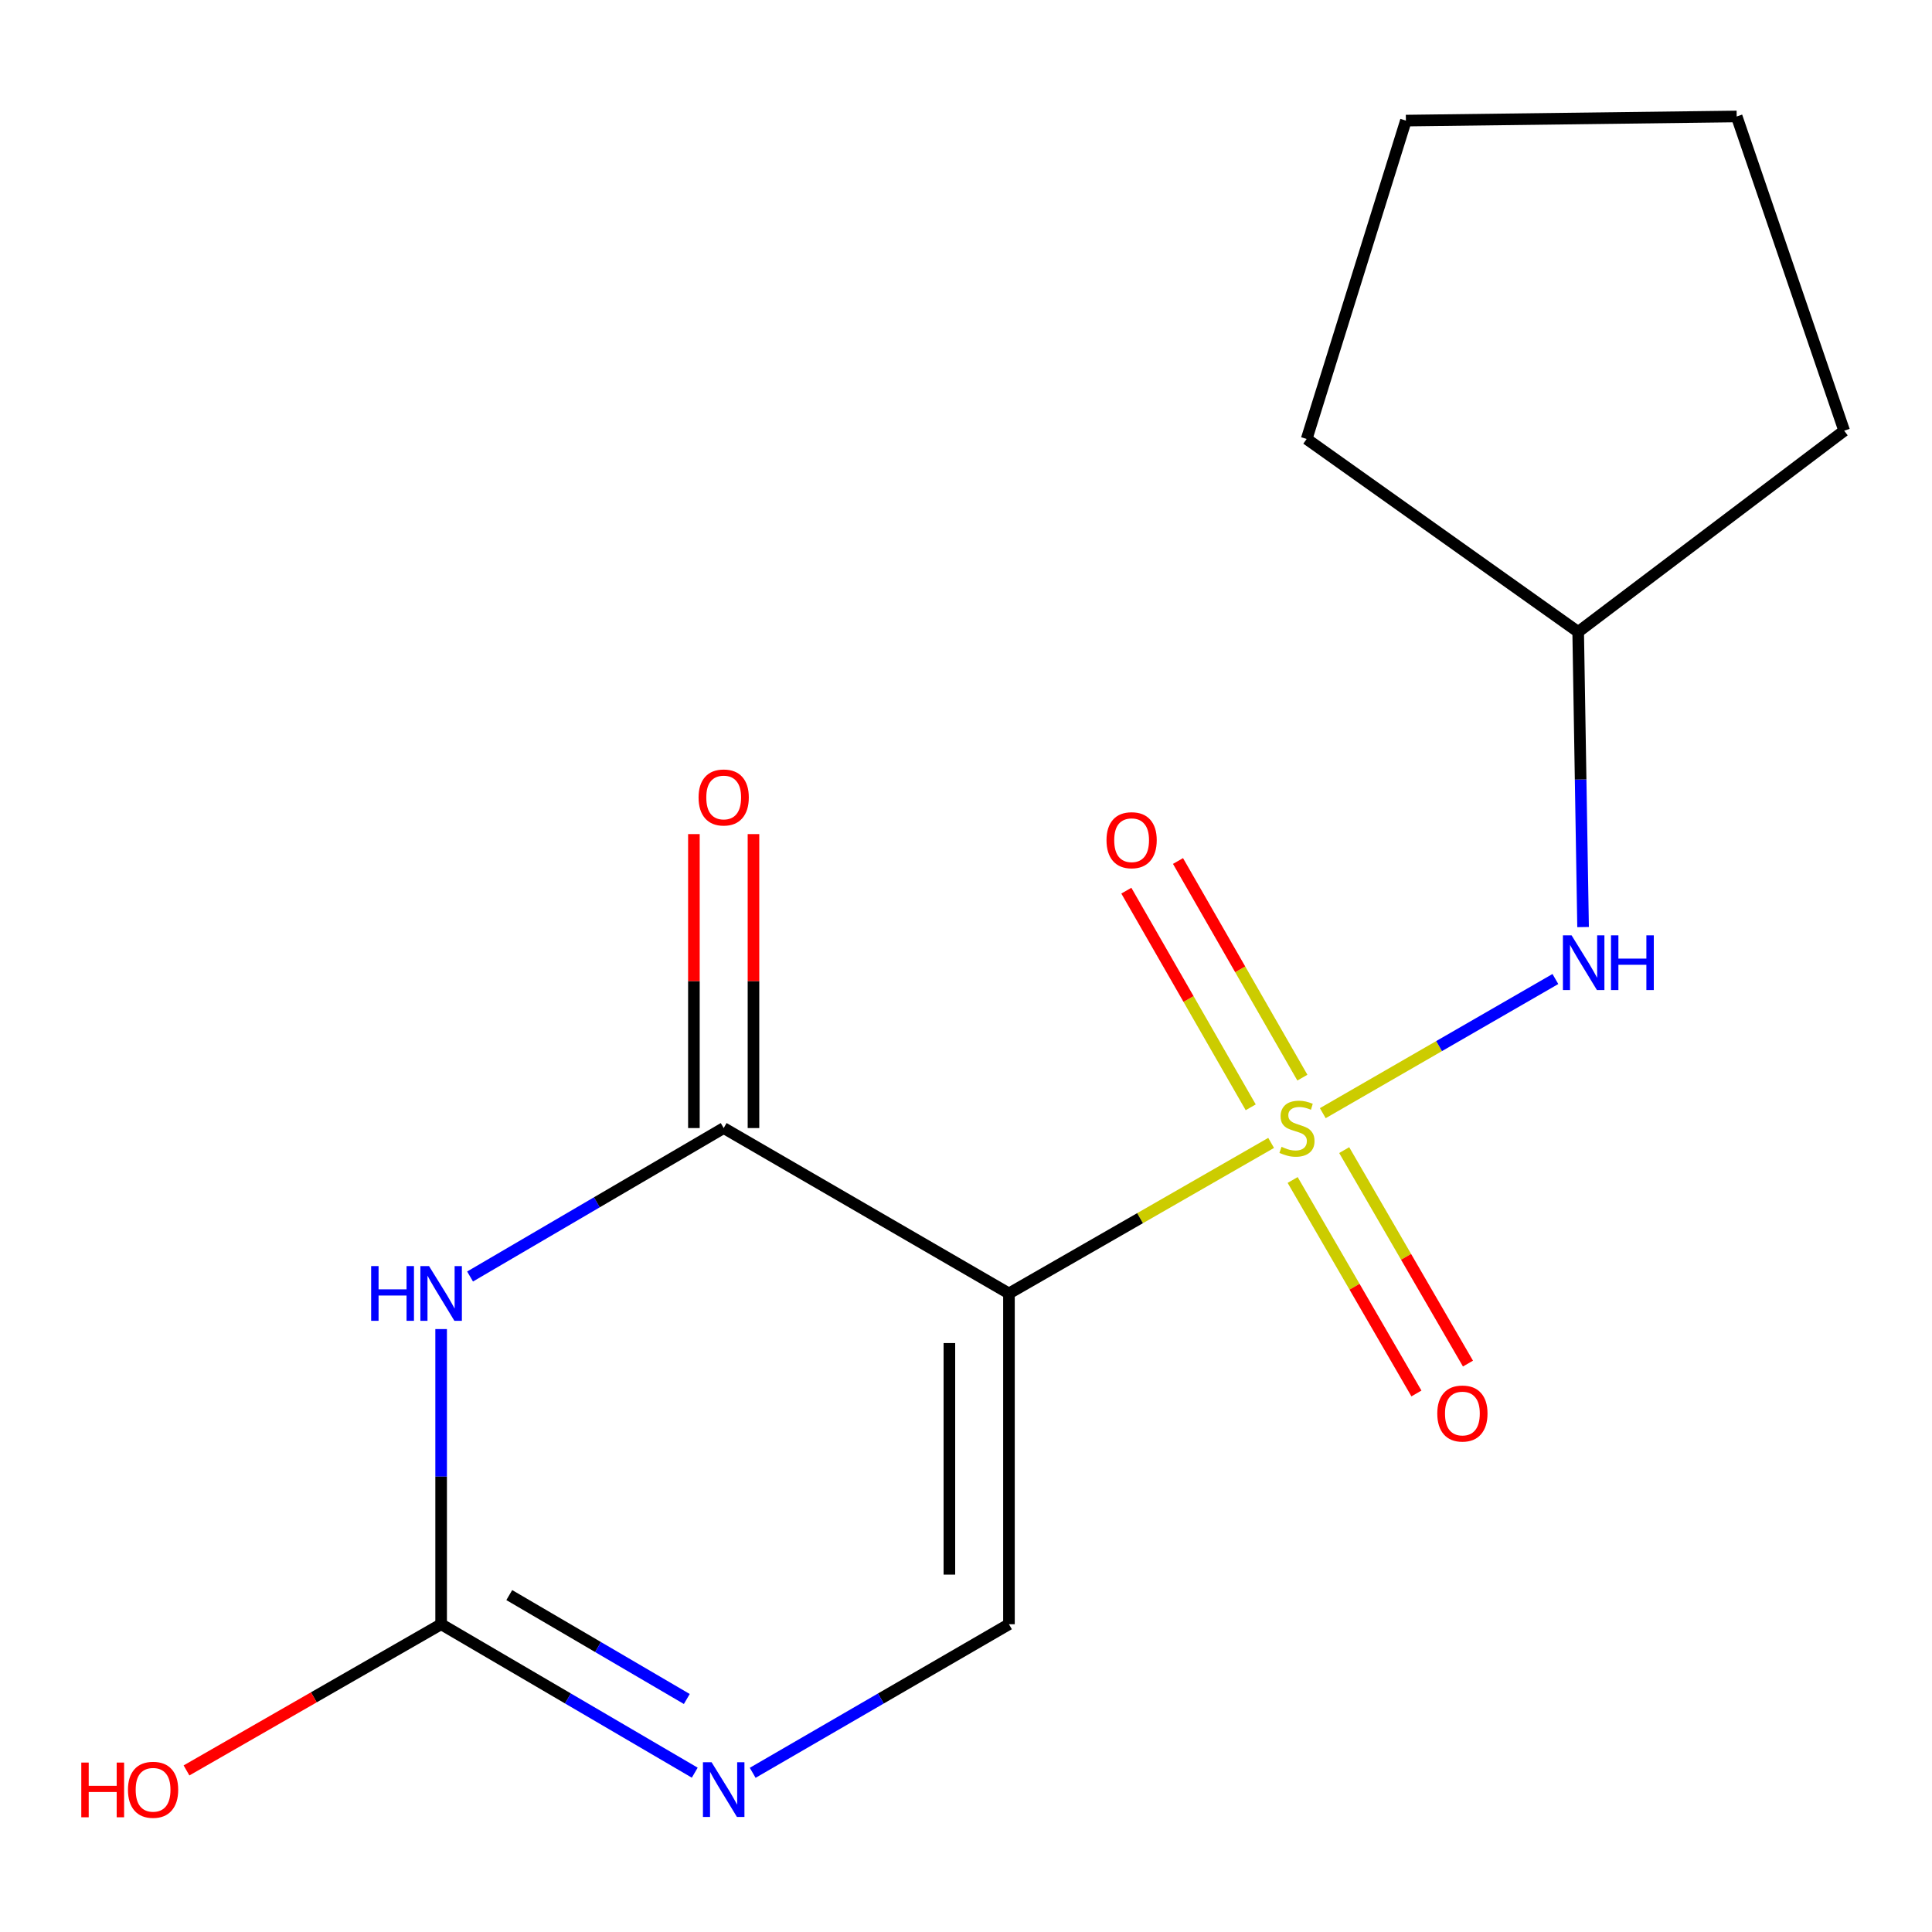 <?xml version='1.0' encoding='iso-8859-1'?>
<svg version='1.1' baseProfile='full'
              xmlns='http://www.w3.org/2000/svg'
                      xmlns:rdkit='http://www.rdkit.org/xml'
                      xmlns:xlink='http://www.w3.org/1999/xlink'
                  xml:space='preserve'
width='1000px' height='1000px' viewBox='0 0 1000 1000'>
<!-- END OF HEADER -->
<rect style='opacity:1.0;fill:#FFFFFF;stroke:none' width='1000' height='1000' x='0' y='0'> </rect>
<path class='bond-0' d='M 657.935,591.564 L 590.085,630.526' style='fill:none;fill-rule:evenodd;stroke:#CCCC00;stroke-width:6px;stroke-linecap:butt;stroke-linejoin:miter;stroke-opacity:1' />
<path class='bond-0' d='M 590.085,630.526 L 522.235,669.487' style='fill:none;fill-rule:evenodd;stroke:#000000;stroke-width:6px;stroke-linecap:butt;stroke-linejoin:miter;stroke-opacity:1' />
<path class='bond-6' d='M 684.675,576.175 L 744.871,541.455' style='fill:none;fill-rule:evenodd;stroke:#CCCC00;stroke-width:6px;stroke-linecap:butt;stroke-linejoin:miter;stroke-opacity:1' />
<path class='bond-6' d='M 744.871,541.455 L 805.067,506.736' style='fill:none;fill-rule:evenodd;stroke:#0000FF;stroke-width:6px;stroke-linecap:butt;stroke-linejoin:miter;stroke-opacity:1' />
<path class='bond-7' d='M 674.11,557.788 L 641.921,501.721' style='fill:none;fill-rule:evenodd;stroke:#CCCC00;stroke-width:6px;stroke-linecap:butt;stroke-linejoin:miter;stroke-opacity:1' />
<path class='bond-7' d='M 641.921,501.721 L 609.732,445.655' style='fill:none;fill-rule:evenodd;stroke:#FF0000;stroke-width:6px;stroke-linecap:butt;stroke-linejoin:miter;stroke-opacity:1' />
<path class='bond-7' d='M 647.367,573.141 L 615.178,517.075' style='fill:none;fill-rule:evenodd;stroke:#CCCC00;stroke-width:6px;stroke-linecap:butt;stroke-linejoin:miter;stroke-opacity:1' />
<path class='bond-7' d='M 615.178,517.075 L 582.989,461.008' style='fill:none;fill-rule:evenodd;stroke:#FF0000;stroke-width:6px;stroke-linecap:butt;stroke-linejoin:miter;stroke-opacity:1' />
<path class='bond-8' d='M 669.076,610.763 L 701.108,666.009' style='fill:none;fill-rule:evenodd;stroke:#CCCC00;stroke-width:6px;stroke-linecap:butt;stroke-linejoin:miter;stroke-opacity:1' />
<path class='bond-8' d='M 701.108,666.009 L 733.14,721.254' style='fill:none;fill-rule:evenodd;stroke:#FF0000;stroke-width:6px;stroke-linecap:butt;stroke-linejoin:miter;stroke-opacity:1' />
<path class='bond-8' d='M 695.753,595.296 L 727.785,650.541' style='fill:none;fill-rule:evenodd;stroke:#CCCC00;stroke-width:6px;stroke-linecap:butt;stroke-linejoin:miter;stroke-opacity:1' />
<path class='bond-8' d='M 727.785,650.541 L 759.817,705.787' style='fill:none;fill-rule:evenodd;stroke:#FF0000;stroke-width:6px;stroke-linecap:butt;stroke-linejoin:miter;stroke-opacity:1' />
<path class='bond-2' d='M 522.235,669.487 L 374.58,583.882' style='fill:none;fill-rule:evenodd;stroke:#000000;stroke-width:6px;stroke-linecap:butt;stroke-linejoin:miter;stroke-opacity:1' />
<path class='bond-4' d='M 522.235,669.487 L 522.235,840.699' style='fill:none;fill-rule:evenodd;stroke:#000000;stroke-width:6px;stroke-linecap:butt;stroke-linejoin:miter;stroke-opacity:1' />
<path class='bond-4' d='M 491.399,695.169 L 491.399,815.017' style='fill:none;fill-rule:evenodd;stroke:#000000;stroke-width:6px;stroke-linecap:butt;stroke-linejoin:miter;stroke-opacity:1' />
<path class='bond-1' d='M 243.306,660.721 L 308.943,622.302' style='fill:none;fill-rule:evenodd;stroke:#0000FF;stroke-width:6px;stroke-linecap:butt;stroke-linejoin:miter;stroke-opacity:1' />
<path class='bond-1' d='M 308.943,622.302 L 374.58,583.882' style='fill:none;fill-rule:evenodd;stroke:#000000;stroke-width:6px;stroke-linecap:butt;stroke-linejoin:miter;stroke-opacity:1' />
<path class='bond-17' d='M 228.329,687.928 L 228.329,764.313' style='fill:none;fill-rule:evenodd;stroke:#0000FF;stroke-width:6px;stroke-linecap:butt;stroke-linejoin:miter;stroke-opacity:1' />
<path class='bond-17' d='M 228.329,764.313 L 228.329,840.699' style='fill:none;fill-rule:evenodd;stroke:#000000;stroke-width:6px;stroke-linecap:butt;stroke-linejoin:miter;stroke-opacity:1' />
<path class='bond-9' d='M 389.998,583.882 L 389.998,507.805' style='fill:none;fill-rule:evenodd;stroke:#000000;stroke-width:6px;stroke-linecap:butt;stroke-linejoin:miter;stroke-opacity:1' />
<path class='bond-9' d='M 389.998,507.805 L 389.998,431.728' style='fill:none;fill-rule:evenodd;stroke:#FF0000;stroke-width:6px;stroke-linecap:butt;stroke-linejoin:miter;stroke-opacity:1' />
<path class='bond-9' d='M 359.161,583.882 L 359.161,507.805' style='fill:none;fill-rule:evenodd;stroke:#000000;stroke-width:6px;stroke-linecap:butt;stroke-linejoin:miter;stroke-opacity:1' />
<path class='bond-9' d='M 359.161,507.805 L 359.161,431.728' style='fill:none;fill-rule:evenodd;stroke:#FF0000;stroke-width:6px;stroke-linecap:butt;stroke-linejoin:miter;stroke-opacity:1' />
<path class='bond-3' d='M 228.329,840.699 L 293.966,879.118' style='fill:none;fill-rule:evenodd;stroke:#000000;stroke-width:6px;stroke-linecap:butt;stroke-linejoin:miter;stroke-opacity:1' />
<path class='bond-3' d='M 293.966,879.118 L 359.603,917.538' style='fill:none;fill-rule:evenodd;stroke:#0000FF;stroke-width:6px;stroke-linecap:butt;stroke-linejoin:miter;stroke-opacity:1' />
<path class='bond-3' d='M 263.598,825.612 L 309.543,852.505' style='fill:none;fill-rule:evenodd;stroke:#000000;stroke-width:6px;stroke-linecap:butt;stroke-linejoin:miter;stroke-opacity:1' />
<path class='bond-3' d='M 309.543,852.505 L 355.489,879.399' style='fill:none;fill-rule:evenodd;stroke:#0000FF;stroke-width:6px;stroke-linecap:butt;stroke-linejoin:miter;stroke-opacity:1' />
<path class='bond-10' d='M 228.329,840.699 L 162.431,878.535' style='fill:none;fill-rule:evenodd;stroke:#000000;stroke-width:6px;stroke-linecap:butt;stroke-linejoin:miter;stroke-opacity:1' />
<path class='bond-10' d='M 162.431,878.535 L 96.533,916.372' style='fill:none;fill-rule:evenodd;stroke:#FF0000;stroke-width:6px;stroke-linecap:butt;stroke-linejoin:miter;stroke-opacity:1' />
<path class='bond-5' d='M 522.235,840.699 L 455.911,879.151' style='fill:none;fill-rule:evenodd;stroke:#000000;stroke-width:6px;stroke-linecap:butt;stroke-linejoin:miter;stroke-opacity:1' />
<path class='bond-5' d='M 455.911,879.151 L 389.587,917.604' style='fill:none;fill-rule:evenodd;stroke:#0000FF;stroke-width:6px;stroke-linecap:butt;stroke-linejoin:miter;stroke-opacity:1' />
<path class='bond-11' d='M 819.398,479.852 L 818.129,403.459' style='fill:none;fill-rule:evenodd;stroke:#0000FF;stroke-width:6px;stroke-linecap:butt;stroke-linejoin:miter;stroke-opacity:1' />
<path class='bond-11' d='M 818.129,403.459 L 816.861,327.065' style='fill:none;fill-rule:evenodd;stroke:#000000;stroke-width:6px;stroke-linecap:butt;stroke-linejoin:miter;stroke-opacity:1' />
<path class='bond-12' d='M 816.861,327.065 L 954.545,222.941' style='fill:none;fill-rule:evenodd;stroke:#000000;stroke-width:6px;stroke-linecap:butt;stroke-linejoin:miter;stroke-opacity:1' />
<path class='bond-13' d='M 816.861,327.065 L 676.332,227.207' style='fill:none;fill-rule:evenodd;stroke:#000000;stroke-width:6px;stroke-linecap:butt;stroke-linejoin:miter;stroke-opacity:1' />
<path class='bond-15' d='M 954.545,222.941 L 898.903,60.279' style='fill:none;fill-rule:evenodd;stroke:#000000;stroke-width:6px;stroke-linecap:butt;stroke-linejoin:miter;stroke-opacity:1' />
<path class='bond-14' d='M 676.332,227.207 L 727.692,62.42' style='fill:none;fill-rule:evenodd;stroke:#000000;stroke-width:6px;stroke-linecap:butt;stroke-linejoin:miter;stroke-opacity:1' />
<path class='bond-16' d='M 727.692,62.42 L 898.903,60.279' style='fill:none;fill-rule:evenodd;stroke:#000000;stroke-width:6px;stroke-linecap:butt;stroke-linejoin:miter;stroke-opacity:1' />
<path  class='atom-0' d='M 663.312 593.602
Q 663.632 593.722, 664.952 594.282
Q 666.272 594.842, 667.712 595.202
Q 669.192 595.522, 670.632 595.522
Q 673.312 595.522, 674.872 594.242
Q 676.432 592.922, 676.432 590.642
Q 676.432 589.082, 675.632 588.122
Q 674.872 587.162, 673.672 586.642
Q 672.472 586.122, 670.472 585.522
Q 667.952 584.762, 666.432 584.042
Q 664.952 583.322, 663.872 581.802
Q 662.832 580.282, 662.832 577.722
Q 662.832 574.162, 665.232 571.962
Q 667.672 569.762, 672.472 569.762
Q 675.752 569.762, 679.472 571.322
L 678.552 574.402
Q 675.152 573.002, 672.592 573.002
Q 669.832 573.002, 668.312 574.162
Q 666.792 575.282, 666.832 577.242
Q 666.832 578.762, 667.592 579.682
Q 668.392 580.602, 669.512 581.122
Q 670.672 581.642, 672.592 582.242
Q 675.152 583.042, 676.672 583.842
Q 678.192 584.642, 679.272 586.282
Q 680.392 587.882, 680.392 590.642
Q 680.392 594.562, 677.752 596.682
Q 675.152 598.762, 670.792 598.762
Q 668.272 598.762, 666.352 598.202
Q 664.472 597.682, 662.232 596.762
L 663.312 593.602
' fill='#CCCC00'/>
<path  class='atom-2' d='M 192.109 655.327
L 195.949 655.327
L 195.949 667.367
L 210.429 667.367
L 210.429 655.327
L 214.269 655.327
L 214.269 683.647
L 210.429 683.647
L 210.429 670.567
L 195.949 670.567
L 195.949 683.647
L 192.109 683.647
L 192.109 655.327
' fill='#0000FF'/>
<path  class='atom-2' d='M 222.069 655.327
L 231.349 670.327
Q 232.269 671.807, 233.749 674.487
Q 235.229 677.167, 235.309 677.327
L 235.309 655.327
L 239.069 655.327
L 239.069 683.647
L 235.189 683.647
L 225.229 667.247
Q 224.069 665.327, 222.829 663.127
Q 221.629 660.927, 221.269 660.247
L 221.269 683.647
L 217.589 683.647
L 217.589 655.327
L 222.069 655.327
' fill='#0000FF'/>
<path  class='atom-6' d='M 368.32 912.144
L 377.6 927.144
Q 378.52 928.624, 380 931.304
Q 381.48 933.984, 381.56 934.144
L 381.56 912.144
L 385.32 912.144
L 385.32 940.464
L 381.44 940.464
L 371.48 924.064
Q 370.32 922.144, 369.08 919.944
Q 367.88 917.744, 367.52 917.064
L 367.52 940.464
L 363.84 940.464
L 363.84 912.144
L 368.32 912.144
' fill='#0000FF'/>
<path  class='atom-7' d='M 813.444 484.134
L 822.724 499.134
Q 823.644 500.614, 825.124 503.294
Q 826.604 505.974, 826.684 506.134
L 826.684 484.134
L 830.444 484.134
L 830.444 512.454
L 826.564 512.454
L 816.604 496.054
Q 815.444 494.134, 814.204 491.934
Q 813.004 489.734, 812.644 489.054
L 812.644 512.454
L 808.964 512.454
L 808.964 484.134
L 813.444 484.134
' fill='#0000FF'/>
<path  class='atom-7' d='M 833.844 484.134
L 837.684 484.134
L 837.684 496.174
L 852.164 496.174
L 852.164 484.134
L 856.004 484.134
L 856.004 512.454
L 852.164 512.454
L 852.164 499.374
L 837.684 499.374
L 837.684 512.454
L 833.844 512.454
L 833.844 484.134
' fill='#0000FF'/>
<path  class='atom-8' d='M 572.724 434.885
Q 572.724 428.085, 576.084 424.285
Q 579.444 420.485, 585.724 420.485
Q 592.004 420.485, 595.364 424.285
Q 598.724 428.085, 598.724 434.885
Q 598.724 441.765, 595.324 445.685
Q 591.924 449.565, 585.724 449.565
Q 579.484 449.565, 576.084 445.685
Q 572.724 441.805, 572.724 434.885
M 585.724 446.365
Q 590.044 446.365, 592.364 443.485
Q 594.724 440.565, 594.724 434.885
Q 594.724 429.325, 592.364 426.525
Q 590.044 423.685, 585.724 423.685
Q 581.404 423.685, 579.044 426.485
Q 576.724 429.285, 576.724 434.885
Q 576.724 440.605, 579.044 443.485
Q 581.404 446.365, 585.724 446.365
' fill='#FF0000'/>
<path  class='atom-9' d='M 743.935 731.634
Q 743.935 724.834, 747.295 721.034
Q 750.655 717.234, 756.935 717.234
Q 763.215 717.234, 766.575 721.034
Q 769.935 724.834, 769.935 731.634
Q 769.935 738.514, 766.535 742.434
Q 763.135 746.314, 756.935 746.314
Q 750.695 746.314, 747.295 742.434
Q 743.935 738.554, 743.935 731.634
M 756.935 743.114
Q 761.255 743.114, 763.575 740.234
Q 765.935 737.314, 765.935 731.634
Q 765.935 726.074, 763.575 723.274
Q 761.255 720.434, 756.935 720.434
Q 752.615 720.434, 750.255 723.234
Q 747.935 726.034, 747.935 731.634
Q 747.935 737.354, 750.255 740.234
Q 752.615 743.114, 756.935 743.114
' fill='#FF0000'/>
<path  class='atom-10' d='M 361.58 412.768
Q 361.58 405.968, 364.94 402.168
Q 368.3 398.368, 374.58 398.368
Q 380.86 398.368, 384.22 402.168
Q 387.58 405.968, 387.58 412.768
Q 387.58 419.648, 384.18 423.568
Q 380.78 427.448, 374.58 427.448
Q 368.34 427.448, 364.94 423.568
Q 361.58 419.688, 361.58 412.768
M 374.58 424.248
Q 378.9 424.248, 381.22 421.368
Q 383.58 418.448, 383.58 412.768
Q 383.58 407.208, 381.22 404.408
Q 378.9 401.568, 374.58 401.568
Q 370.26 401.568, 367.9 404.368
Q 365.58 407.168, 365.58 412.768
Q 365.58 418.488, 367.9 421.368
Q 370.26 424.248, 374.58 424.248
' fill='#FF0000'/>
<path  class='atom-11' d='M 42.075 912.304
L 45.915 912.304
L 45.915 924.344
L 60.395 924.344
L 60.395 912.304
L 64.235 912.304
L 64.235 940.624
L 60.395 940.624
L 60.395 927.544
L 45.915 927.544
L 45.915 940.624
L 42.075 940.624
L 42.075 912.304
' fill='#FF0000'/>
<path  class='atom-11' d='M 66.235 926.384
Q 66.235 919.584, 69.595 915.784
Q 72.955 911.984, 79.235 911.984
Q 85.515 911.984, 88.875 915.784
Q 92.235 919.584, 92.235 926.384
Q 92.235 933.264, 88.835 937.184
Q 85.435 941.064, 79.235 941.064
Q 72.995 941.064, 69.595 937.184
Q 66.235 933.304, 66.235 926.384
M 79.235 937.864
Q 83.555 937.864, 85.875 934.984
Q 88.235 932.064, 88.235 926.384
Q 88.235 920.824, 85.875 918.024
Q 83.555 915.184, 79.235 915.184
Q 74.915 915.184, 72.555 917.984
Q 70.235 920.784, 70.235 926.384
Q 70.235 932.104, 72.555 934.984
Q 74.915 937.864, 79.235 937.864
' fill='#FF0000'/>
</svg>

